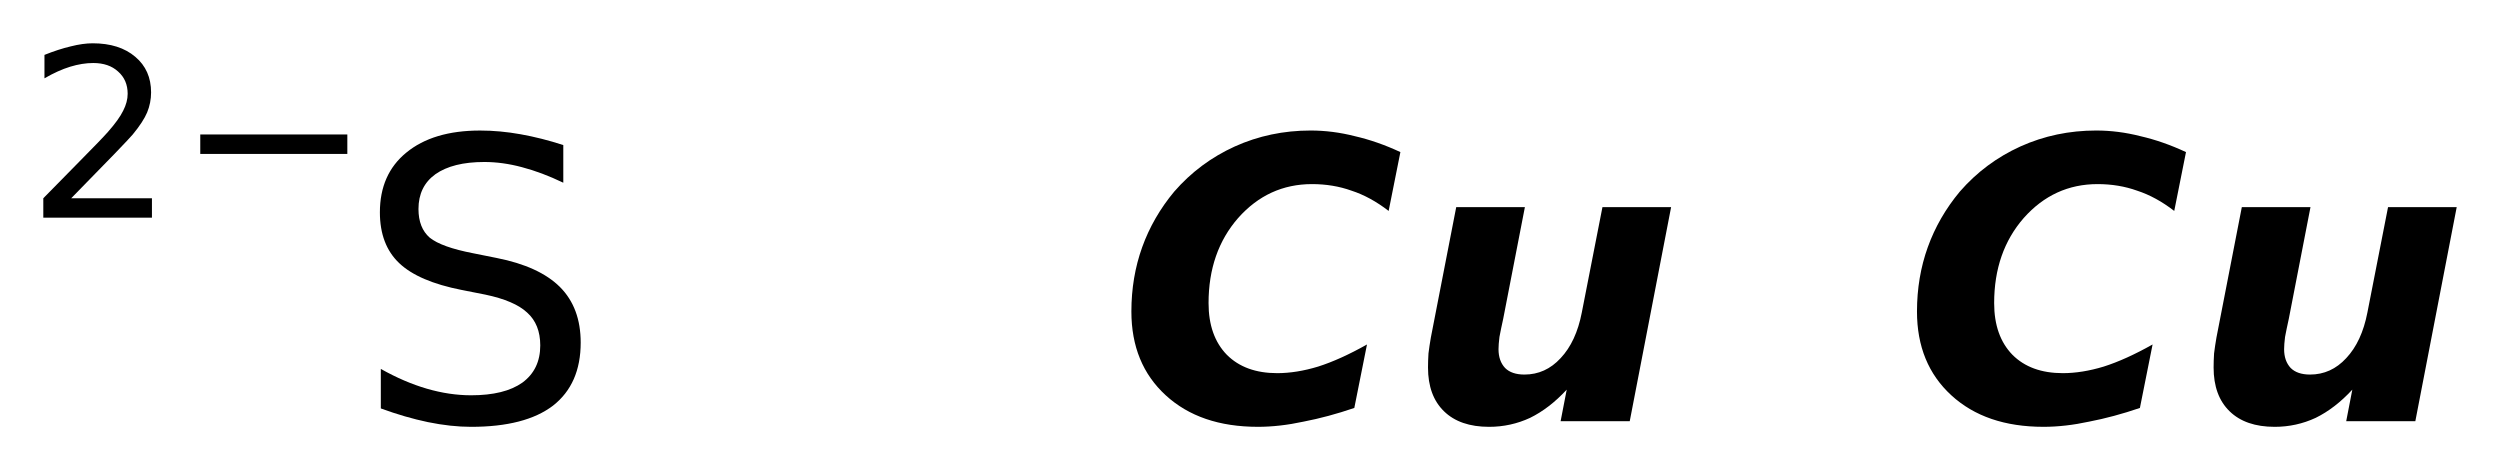 <?xml version='1.0' encoding='UTF-8'?>
<!DOCTYPE svg PUBLIC "-//W3C//DTD SVG 1.1//EN" "http://www.w3.org/Graphics/SVG/1.1/DTD/svg11.dtd">
<svg version='1.2' xmlns='http://www.w3.org/2000/svg' xmlns:xlink='http://www.w3.org/1999/xlink' width='32.332mm' height='6.08mm' viewBox='0 0 32.332 6.08'>
  <desc>Generated by the Chemistry Development Kit (http://github.com/cdk)</desc>
  <g stroke-linecap='round' stroke-linejoin='round' fill='#000000'>
    <rect x='.0' y='.0' width='33.0' height='7.0' fill='#FFFFFF' stroke='none'/>
    <g id='mol1' class='mol'>
      <g id='mol1atm1' class='atom'>
        <path d='M7.285 1.876v.487q-.279 -.134 -.535 -.201q-.249 -.067 -.487 -.067q-.407 .0 -.632 .158q-.219 .158 -.219 .45q-.0 .244 .146 .371q.152 .122 .56 .201l.304 .061q.553 .109 .821 .377q.267 .268 .267 .718q.0 .535 -.358 .815q-.359 .274 -1.059 .274q-.261 -.0 -.559 -.061q-.292 -.061 -.609 -.177v-.511q.304 .171 .596 .256q.292 .085 .572 .085q.432 .0 .663 -.164q.231 -.17 .231 -.481q.0 -.273 -.17 -.425q-.164 -.153 -.541 -.232l-.304 -.06q-.56 -.11 -.809 -.347q-.25 -.237 -.25 -.657q.0 -.493 .341 -.772q.347 -.286 .955 -.286q.255 -.0 .523 .048q.274 .049 .553 .14z' stroke='none'/>
        <path d='M.921 2.564h1.044v.251h-1.405v-.251q.172 -.176 .463 -.471q.296 -.299 .373 -.387q.142 -.161 .197 -.274q.058 -.113 .058 -.219q.0 -.179 -.124 -.288q-.12 -.11 -.321 -.11q-.142 .0 -.299 .048q-.154 .047 -.332 .15v-.303q.182 -.073 .339 -.11q.157 -.04 .285 -.04q.346 .0 .551 .175q.204 .172 .204 .46q.0 .135 -.051 .259q-.051 .121 -.186 .285q-.037 .044 -.237 .252q-.197 .204 -.559 .573zM2.59 1.739h1.902v.252h-1.902v-.252z' stroke='none'/>
      </g>
      <path id='mol1atm2' class='atom' d='M17.515 5.276q-.34 .116 -.657 .177q-.31 .067 -.59 .067q-.748 -.0 -1.192 -.408q-.444 -.407 -.444 -1.083q.0 -.444 .14 -.833q.14 -.389 .414 -.718q.328 -.377 .784 -.584q.457 -.206 .98 -.206q.285 -.0 .571 .073q.292 .067 .59 .206l-.152 .761q-.237 -.183 -.48 -.262q-.237 -.085 -.511 -.085q-.566 .0 -.955 .438q-.383 .438 -.383 1.101q-.0 .426 .237 .669q.237 .237 .651 .237q.249 .0 .529 -.085q.286 -.091 .632 -.286l-.164 .821zM18.504 4.37l.329 -1.691h.888l-.28 1.442q-.031 .14 -.049 .237q-.012 .097 -.012 .158q.0 .152 .085 .243q.085 .085 .25 .085q.273 .0 .468 -.212q.201 -.213 .274 -.59l.267 -1.363h.888l-.535 2.768h-.894l.079 -.408q-.225 .243 -.474 .365q-.25 .116 -.53 .116q-.377 -.0 -.583 -.201q-.207 -.201 -.207 -.566q-.0 -.085 .006 -.182q.012 -.098 .03 -.201z' stroke='none'/>
      <path id='mol1atm3' class='atom' d='M27.675 5.276q-.34 .116 -.657 .177q-.31 .067 -.59 .067q-.748 -.0 -1.192 -.408q-.444 -.407 -.444 -1.083q.0 -.444 .14 -.833q.14 -.389 .414 -.718q.328 -.377 .784 -.584q.457 -.206 .98 -.206q.285 -.0 .571 .073q.292 .067 .59 .206l-.152 .761q-.237 -.183 -.48 -.262q-.237 -.085 -.511 -.085q-.566 .0 -.955 .438q-.383 .438 -.383 1.101q-.0 .426 .237 .669q.237 .237 .651 .237q.249 .0 .529 -.085q.286 -.091 .632 -.286l-.164 .821zM28.664 4.37l.329 -1.691h.888l-.28 1.442q-.031 .14 -.049 .237q-.012 .097 -.012 .158q.0 .152 .085 .243q.085 .085 .25 .085q.273 .0 .468 -.212q.201 -.213 .274 -.59l.267 -1.363h.888l-.535 2.768h-.894l.079 -.408q-.225 .243 -.474 .365q-.25 .116 -.53 .116q-.377 -.0 -.583 -.201q-.207 -.201 -.207 -.566q-.0 -.085 .006 -.182q.012 -.098 .03 -.201z' stroke='none'/>
    </g>
  </g>
</svg>
